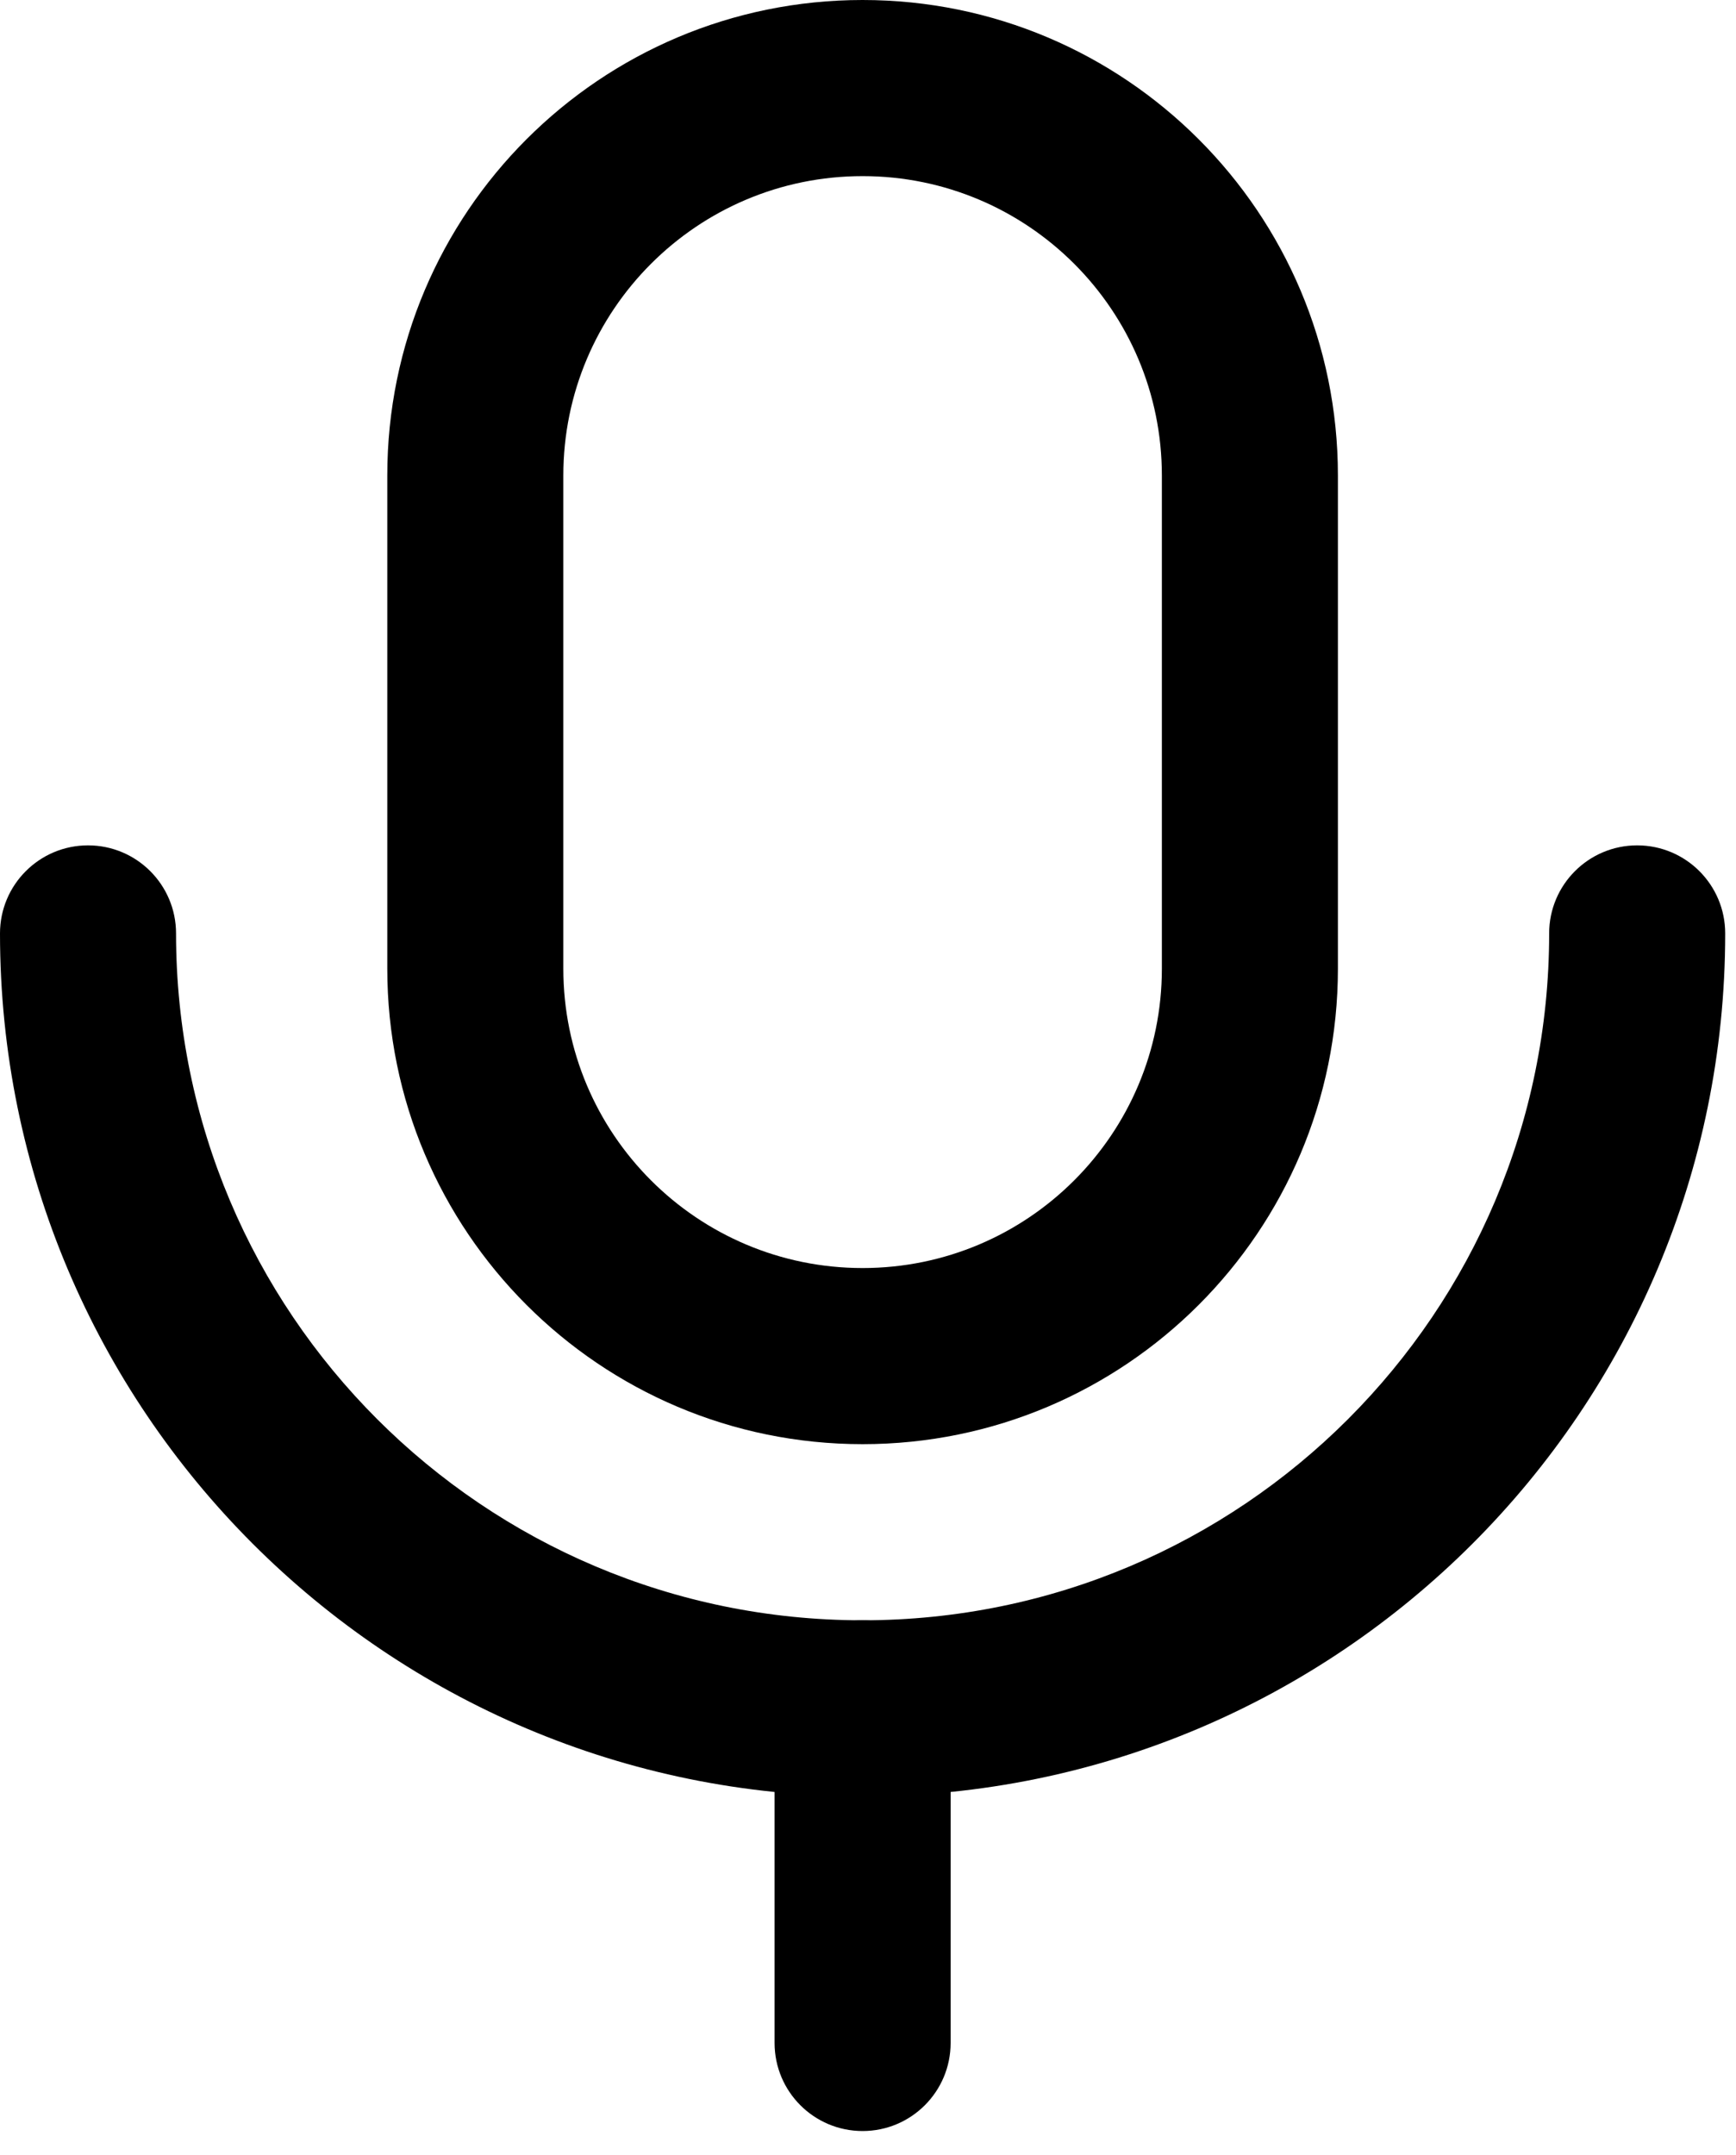 <?xml version="1.0" encoding="UTF-8"?> <svg xmlns="http://www.w3.org/2000/svg" width="54" height="67" viewBox="0 0 54 67" fill="none"><path fill-rule="evenodd" clip-rule="evenodd" d="M12.047 14.785C12.047 6.619 18.666 0 26.832 0C34.997 0 41.617 6.619 41.617 14.785V30.117C41.617 38.283 34.997 44.902 26.832 44.902C18.666 44.902 12.047 38.283 12.047 30.117V14.785ZM26.832 5.476C21.691 5.476 17.523 9.644 17.523 14.785V30.117C17.523 35.258 21.691 39.426 26.832 39.426C31.973 39.426 36.141 35.258 36.141 30.117V14.785C36.141 9.644 31.973 5.476 26.832 5.476Z" fill="black"></path><path fill-rule="evenodd" clip-rule="evenodd" d="M2.738 26.284C4.25 26.284 5.476 27.51 5.476 29.022C5.476 40.817 15.037 50.378 26.832 50.378C38.626 50.378 48.188 40.817 48.188 29.022C48.188 27.51 49.413 26.284 50.926 26.284C52.438 26.284 53.664 27.51 53.664 29.022C53.664 43.841 41.651 55.854 26.832 55.854C12.013 55.854 0 43.841 0 29.022C0 27.51 1.226 26.284 2.738 26.284Z" fill="black"></path><path fill-rule="evenodd" clip-rule="evenodd" d="M26.832 50.378C28.344 50.378 29.57 51.604 29.57 53.116V63.52C29.57 65.032 28.344 66.258 26.832 66.258C25.32 66.258 24.094 65.032 24.094 63.52V53.116C24.094 51.604 25.32 50.378 26.832 50.378Z" fill="black"></path></svg> 
